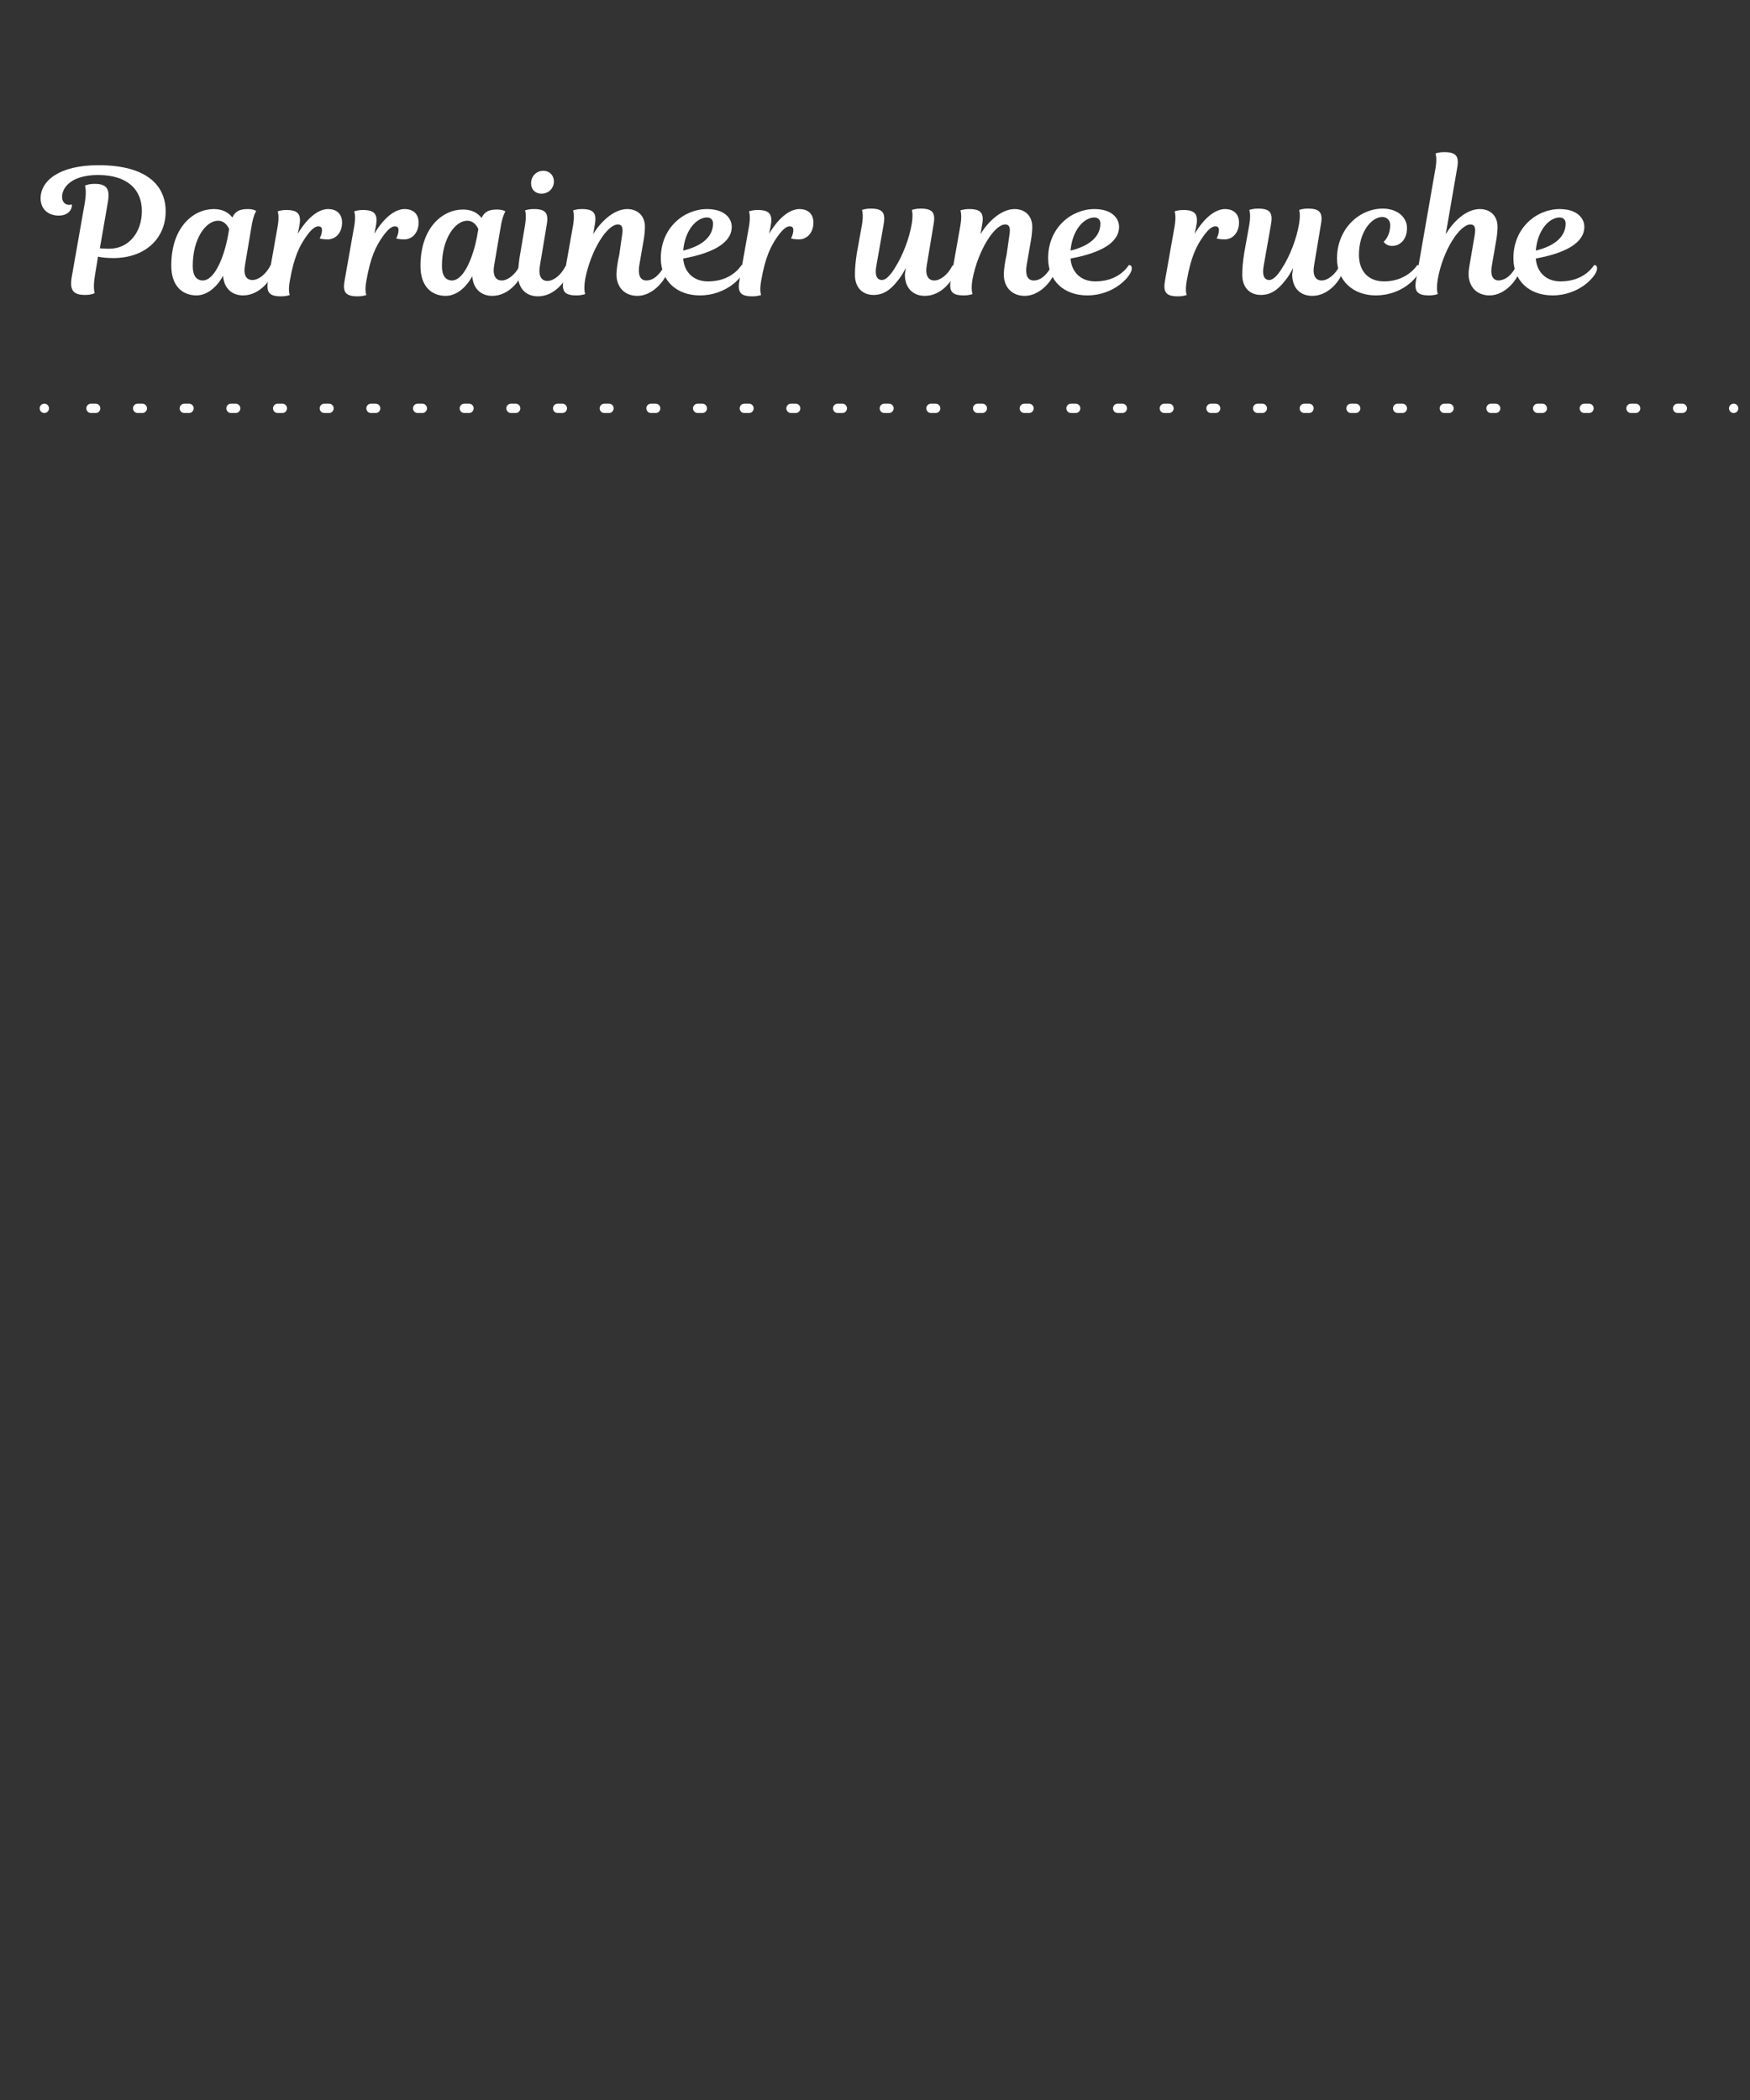 <?xml version="1.0" encoding="utf-8"?>
<!-- Generator: Adobe Illustrator 23.0.4, SVG Export Plug-In . SVG Version: 6.00 Build 0)  -->
<svg version="1.1" id="Calque_1" xmlns="http://www.w3.org/2000/svg" xmlns:xlink="http://www.w3.org/1999/xlink" x="0px" y="0px"
	 viewBox="0 0 375 450" style="enable-background:new 0 0 375 450;" xml:space="preserve">
<rect x="0" y="0" width="375" height="450" fill="#333333" stroke="none"/>
<style type="text/css">
	.st0{fill:none;stroke:#FFFFFF;stroke-width:2;stroke-linecap:round;stroke-linejoin:round;}
	.st1{fill:none;stroke:#FFFFFF;stroke-width:2;stroke-linecap:round;stroke-linejoin:round;stroke-dasharray:1,9;}
	.st2{fill:none;}
	.st3{enable-background:new    ;}
	.st4{fill:#FFFFFF;}
</style>
<g>
	<g>
		<line class="st0" x1="9.5" y1="87.5" x2="9.5" y2="87.5"/>
		<line class="st1" x1="19.5" y1="87.5" x2="366.5" y2="87.5"/>
		<line class="st0" x1="371.5" y1="87.5" x2="371.5" y2="87.5"/>
	</g>
</g>
<rect x="9.5" y="32.6" class="st2" width="754" height="227"/>
<g class="st3">
	<path class="st4" d="M21.4,53.2c0,0,0.8,0.1,2,0.1c4.2,0,7-3.5,7-8.1c0-4.5-3-7.7-9.4-7.7c-5.6,0-7.7,2.6-7.7,4.7
		c0,1,0.6,1.7,1.5,1.7c0.4,0,0.6-0.1,0.6-0.1s0,0.1,0,0.3c0,0.9-0.9,2.1-2.8,2.1c-2.4,0-3.9-1.5-3.9-3.7c0-3.7,3.9-7.1,12.4-7.1
		c10.3,0,14.4,4.3,14.4,9.9c0,5.8-4.4,10-11.2,10c-1.3,0-2.4-0.1-3.3-0.3l-0.7,4.3c-0.4,2.6,0,3.5,0,3.5s-0.6,0.4-2.1,0.4
		c-2.7,0-3.3-1.2-2.8-4l2.8-15.9c0.4-2.6,0-3.5,0-3.5s0.6-0.4,2.1-0.4c2.7,0,3.3,1.2,2.8,4L21.4,53.2z"/>
	<path class="st4" d="M52.5,56.8C52.1,59,52.8,60,54.1,60c1.3,0,2.9-1.2,3.9-3.2c0.5,0,0.8,0.3,0.7,1c-0.4,2-3,5.5-6.6,5.5
		c-2.4,0-4.1-1.5-4.3-4.2c-1.5,2.7-3.6,4.2-5.7,4.2c-3,0-5.4-2-5.4-6.4c0-8.3,4.8-12.1,9.1-12.1c1.9,0,3.1,0.7,4,1.8
		c0.6-1.3,1.5-1.8,3.3-1.8c1.3,0,1.8,0.4,1.8,0.4s-0.5,0.7-0.9,2.7L52.5,56.8z M48.8,50.8l0.3-1.7c-0.3-0.7-1-1.8-2.4-1.8
		c-2.5,0-5.4,3.7-5.4,9.7c0,2.1,0.8,3.1,2.2,3.1C46.2,60,48.1,54.5,48.8,50.8z"/>
	<path class="st4" d="M63.8,50.1c2.4-4,4.8-5.3,6.5-5.3c1.8,0,3,1,3,2.9c0,2.1-1.3,3.6-3.1,3.6c-1,0-1.7-0.2-1.7-0.2
		s0.5-0.9,0.5-1.8c0-0.5-0.2-0.8-0.8-0.8c-0.6,0-1.4,0.5-2.6,2.2c-1.4,2-2.6,4.3-3.5,9.5c-0.4,2.2,0,3,0,3s-0.6,0.3-1.9,0.3
		c-2.8,0-3.2-1.1-2.7-3.7l2-11.3c0.4-2.3,0-3.2,0-3.2s0.6-0.3,1.9-0.3c2.8,0,3.2,1.2,2.7,3.7L63.8,50.1z"/>
	<path class="st4" d="M80.2,50.1c2.4-4,4.8-5.3,6.5-5.3c1.8,0,3,1,3,2.9c0,2.1-1.3,3.6-3.1,3.6c-1,0-1.7-0.2-1.7-0.2
		s0.5-0.9,0.5-1.8c0-0.5-0.2-0.8-0.8-0.8c-0.6,0-1.4,0.5-2.6,2.2c-1.4,2-2.6,4.3-3.5,9.5c-0.4,2.2,0,3,0,3s-0.6,0.3-1.9,0.3
		c-2.8,0-3.2-1.1-2.7-3.7l2-11.3c0.4-2.3,0-3.2,0-3.2s0.6-0.3,1.9-0.3c2.8,0,3.2,1.2,2.7,3.7L80.2,50.1z"/>
	<path class="st4" d="M105.9,56.8c-0.4,2.2,0.3,3.3,1.6,3.3c1.3,0,2.9-1.2,3.9-3.2c0.5,0,0.8,0.3,0.7,1c-0.4,2-3,5.5-6.6,5.5
		c-2.4,0-4.1-1.5-4.3-4.2c-1.5,2.7-3.6,4.2-5.7,4.2c-3,0-5.4-2-5.4-6.4c0-8.3,4.8-12.1,9.1-12.1c1.9,0,3.1,0.7,4,1.8
		c0.6-1.3,1.5-1.8,3.3-1.8c1.3,0,1.8,0.4,1.8,0.4s-0.5,0.7-0.9,2.7L105.9,56.8z M102.2,50.8l0.3-1.7c-0.3-0.7-1-1.8-2.4-1.8
		c-2.5,0-5.4,3.7-5.4,9.7c0,2.1,0.8,3.1,2.2,3.1C99.6,60,101.5,54.5,102.2,50.8z"/>
	<path class="st4" d="M112.5,48.3c0.4-2.4,0-3.2,0-3.2s0.6-0.3,1.9-0.3c2.8,0,3.2,1.1,2.7,3.7l-1.4,8.4c-0.4,2.2,0.3,3.3,1.6,3.3
		c1.3,0,2.9-1.2,3.9-3.2c0.5,0,0.8,0.3,0.7,1c-0.4,2-3,5.5-6.6,5.5c-2.6,0-4.3-1.7-4.3-4.6c0-0.7,0.1-2,0.3-3.5L112.5,48.3z
		 M116.4,36.6c1.4,0,2.3,1,2.3,2.3c0,1.3-1,2.6-2.7,2.6c-1.3,0-2.2-0.9-2.2-2.2C113.8,37.7,115,36.6,116.4,36.6z"/>
	<path class="st4" d="M133.3,50.4c0.3-1.8-0.1-2.3-0.9-2.3c-2.3,0-5.8,5.5-7,11.7c-0.4,2.3,0,3.2,0,3.2s-0.6,0.3-1.9,0.3
		c-2.8,0-3.2-1.1-2.7-3.7l2-11.3c0.4-2.3,0-3.2,0-3.2s0.6-0.3,1.9-0.3c2.8,0,3.2,1.1,2.7,3.7l-0.3,1.7c1.4-2.4,4.3-5.4,7.3-5.4
		c2.3,0,3.8,1.5,3.8,3.8c0,0.8-0.1,1.9-0.3,3l-0.9,5.2c-0.3,1.8,0,3.3,1.5,3.3c1.6,0,2.9-1.3,3.9-3.2c0.5,0,0.8,0.3,0.7,1
		c-0.3,1.9-3.1,5.5-6.5,5.5c-2.8,0-4.5-1.9-4.5-4.6c0-1,0.3-3,0.6-4.2L133.3,50.4z"/>
	<path class="st4" d="M141.6,55.3c0-6.5,5-10.5,9.9-10.5c3.8,0,5.3,2,5.3,3.8c0,3.4-3.9,5.6-10.4,6.8c0.2,2.8,2.1,4.9,5.3,4.9
		c4,0,6.2-2,7.2-3.5c0.5,0,0.7,0.3,0.6,1c-0.3,1.6-3.9,5.5-9.5,5.5C145.1,63.3,141.6,60.3,141.6,55.3z M146.4,53.7
		c4.5-1.1,6.4-3.3,6.4-5.8c0-0.8-0.5-1.3-1.3-1.3C149.4,46.6,146.8,49.1,146.4,53.7z"/>
	<path class="st4" d="M164.8,50.1c2.4-4,4.8-5.3,6.5-5.3c1.8,0,3,1,3,2.9c0,2.1-1.3,3.6-3.1,3.6c-1,0-1.7-0.2-1.7-0.2
		s0.5-0.9,0.5-1.8c0-0.5-0.2-0.8-0.8-0.8c-0.6,0-1.4,0.5-2.6,2.2c-1.4,2-2.6,4.3-3.5,9.5c-0.4,2.2,0,3,0,3s-0.6,0.3-1.9,0.3
		c-2.8,0-3.2-1.1-2.7-3.7l2-11.3c0.4-2.3,0-3.2,0-3.2s0.6-0.3,1.9-0.3c2.8,0,3.2,1.2,2.7,3.7L164.8,50.1z"/>
	<path class="st4" d="M194.1,57.4c-0.5,1-1.1,2-1.7,2.7c-1.6,2.1-3.2,3.1-5.2,3.1c-2.5,0-4-1.7-4-4.3c0-1.4,0.1-2.6,0.4-4.6l1.1-6.1
		c0.4-2.3,0-3.2,0-3.2s0.6-0.3,1.9-0.3c2.8,0,3.2,1.1,2.7,3.7l-1.5,8.5c-0.4,2.1,0.1,3.1,1.2,3.1c0.8,0,1.8-1,2.7-2.5
		c1.6-2.4,3.2-6.4,3.7-9.7c0.3-2,0-2.8,0-2.8s0.6-0.3,1.9-0.3c2.8,0,3.2,1.1,2.7,3.7l-1.4,8.4c-0.4,2.2,0.3,3.3,1.6,3.3
		c1.3,0,2.9-1.2,3.9-3.2c0.5,0,0.8,0.3,0.7,1c-0.4,2-3,5.5-6.6,5.5c-2.6,0-4.3-1.7-4.3-4.6C194,58.3,194,57.9,194.1,57.4z"/>
	<path class="st4" d="M216.3,50.4c0.3-1.8-0.1-2.3-0.9-2.3c-2.3,0-5.8,5.5-7,11.7c-0.4,2.3,0,3.2,0,3.2s-0.6,0.3-1.9,0.3
		c-2.8,0-3.2-1.1-2.7-3.7l2-11.3c0.4-2.3,0-3.2,0-3.2s0.6-0.3,1.9-0.3c2.8,0,3.2,1.1,2.7,3.7l-0.3,1.7c1.4-2.4,4.3-5.4,7.3-5.4
		c2.3,0,3.8,1.5,3.8,3.8c0,0.8-0.1,1.9-0.3,3l-0.9,5.2c-0.3,1.8,0,3.3,1.5,3.3c1.6,0,2.9-1.3,3.9-3.2c0.5,0,0.8,0.3,0.7,1
		c-0.3,1.9-3.1,5.5-6.5,5.5c-2.8,0-4.5-1.9-4.5-4.6c0-1,0.3-3,0.6-4.2L216.3,50.4z"/>
	<path class="st4" d="M224.6,55.3c0-6.5,5-10.5,9.9-10.5c3.8,0,5.3,2,5.3,3.8c0,3.4-3.9,5.6-10.4,6.8c0.2,2.8,2.1,4.9,5.3,4.9
		c4,0,6.2-2,7.2-3.5c0.5,0,0.7,0.3,0.6,1c-0.3,1.6-3.9,5.5-9.5,5.5C228.1,63.3,224.6,60.3,224.6,55.3z M229.4,53.7
		c4.5-1.1,6.4-3.3,6.4-5.8c0-0.8-0.5-1.3-1.3-1.3C232.4,46.6,229.8,49.1,229.4,53.7z"/>
	<path class="st4" d="M256,50.1c2.4-4,4.8-5.3,6.5-5.3c1.8,0,3,1,3,2.9c0,2.1-1.3,3.6-3.1,3.6c-1,0-1.7-0.2-1.7-0.2s0.5-0.9,0.5-1.8
		c0-0.5-0.2-0.8-0.8-0.8c-0.6,0-1.4,0.5-2.6,2.2c-1.4,2-2.6,4.3-3.5,9.5c-0.4,2.2,0,3,0,3s-0.6,0.3-1.9,0.3c-2.8,0-3.2-1.1-2.7-3.7
		l2-11.3c0.4-2.3,0-3.2,0-3.2s0.6-0.3,1.9-0.3c2.8,0,3.2,1.2,2.7,3.7L256,50.1z"/>
	<path class="st4" d="M277.1,57.4c-0.5,1-1.1,2-1.7,2.7c-1.6,2.1-3.2,3.1-5.2,3.1c-2.5,0-4-1.7-4-4.3c0-1.4,0.1-2.6,0.4-4.6l1.1-6.1
		c0.4-2.3,0-3.2,0-3.2s0.6-0.3,1.9-0.3c2.8,0,3.2,1.1,2.7,3.7l-1.5,8.5c-0.4,2.1,0.1,3.1,1.2,3.1c0.8,0,1.8-1,2.7-2.5
		c1.6-2.4,3.2-6.4,3.7-9.7c0.3-2,0-2.8,0-2.8s0.6-0.3,1.9-0.3c2.8,0,3.2,1.1,2.7,3.7l-1.4,8.4c-0.4,2.2,0.3,3.3,1.6,3.3
		c1.3,0,2.9-1.2,3.9-3.2c0.5,0,0.8,0.3,0.7,1c-0.4,2-3,5.5-6.6,5.5c-2.6,0-4.3-1.7-4.3-4.6C277,58.3,277,57.9,277.1,57.4z"/>
	<path class="st4" d="M286.5,55.4c0-6.4,4.8-10.7,9.8-10.7c3.1,0,5.2,1.8,5.2,4.2c0,2.2-1.3,3.8-3.2,3.8c-1.3,0-1.8-0.9-1.8-0.9
		s1.4-1.1,1.4-3.6c0-1-0.7-1.7-1.7-1.7c-2.3,0-5,3.2-5,8.1c0,3.5,2,5.7,5.4,5.7c3.7,0,6.1-2,7.1-3.5c0.5,0,0.7,0.3,0.6,1
		c-0.4,1.6-3.8,5.5-9.5,5.5C290,63.3,286.5,60.2,286.5,55.4z"/>
	<path class="st4" d="M325,56.8c0.5,0,0.8,0.3,0.7,1c-0.4,2-3.1,5.5-6.5,5.5c-2.8,0-4.5-1.9-4.5-4.6c0-1,0.3-2.4,0.6-4.2l0.7-4.1
		c0.3-1.8-0.1-2.3-0.9-2.3c-2.3,0-5.9,5.5-7,11.7c-0.4,2.3,0,3.2,0,3.2s-0.6,0.3-1.9,0.3c-2.8,0-3.2-1.1-2.7-3.7l4.1-23.5
		c0.4-2.3,0-3.2,0-3.2s0.6-0.3,1.9-0.3c2.8,0,3.2,1.1,2.7,3.7l-2.4,13.9c1.4-2.4,4.2-5.4,7.3-5.4c2.3,0,3.8,1.5,3.8,3.8
		c0,0.8-0.1,1.9-0.3,3l-0.9,5.2c-0.4,2.1,0.1,3.3,1.5,3.3C322.6,60,324,59,325,56.8z"/>
	<path class="st4" d="M324.3,55.3c0-6.5,5-10.5,9.9-10.5c3.8,0,5.3,2,5.3,3.8c0,3.4-3.9,5.6-10.4,6.8c0.2,2.8,2.1,4.9,5.3,4.9
		c4,0,6.2-2,7.2-3.5c0.5,0,0.7,0.3,0.6,1c-0.3,1.6-3.9,5.5-9.5,5.5C327.8,63.3,324.3,60.3,324.3,55.3z M329.1,53.7
		c4.5-1.1,6.4-3.3,6.4-5.8c0-0.8-0.5-1.3-1.3-1.3C332.1,46.6,329.5,49.1,329.1,53.7z"/>
</g>
</svg>
